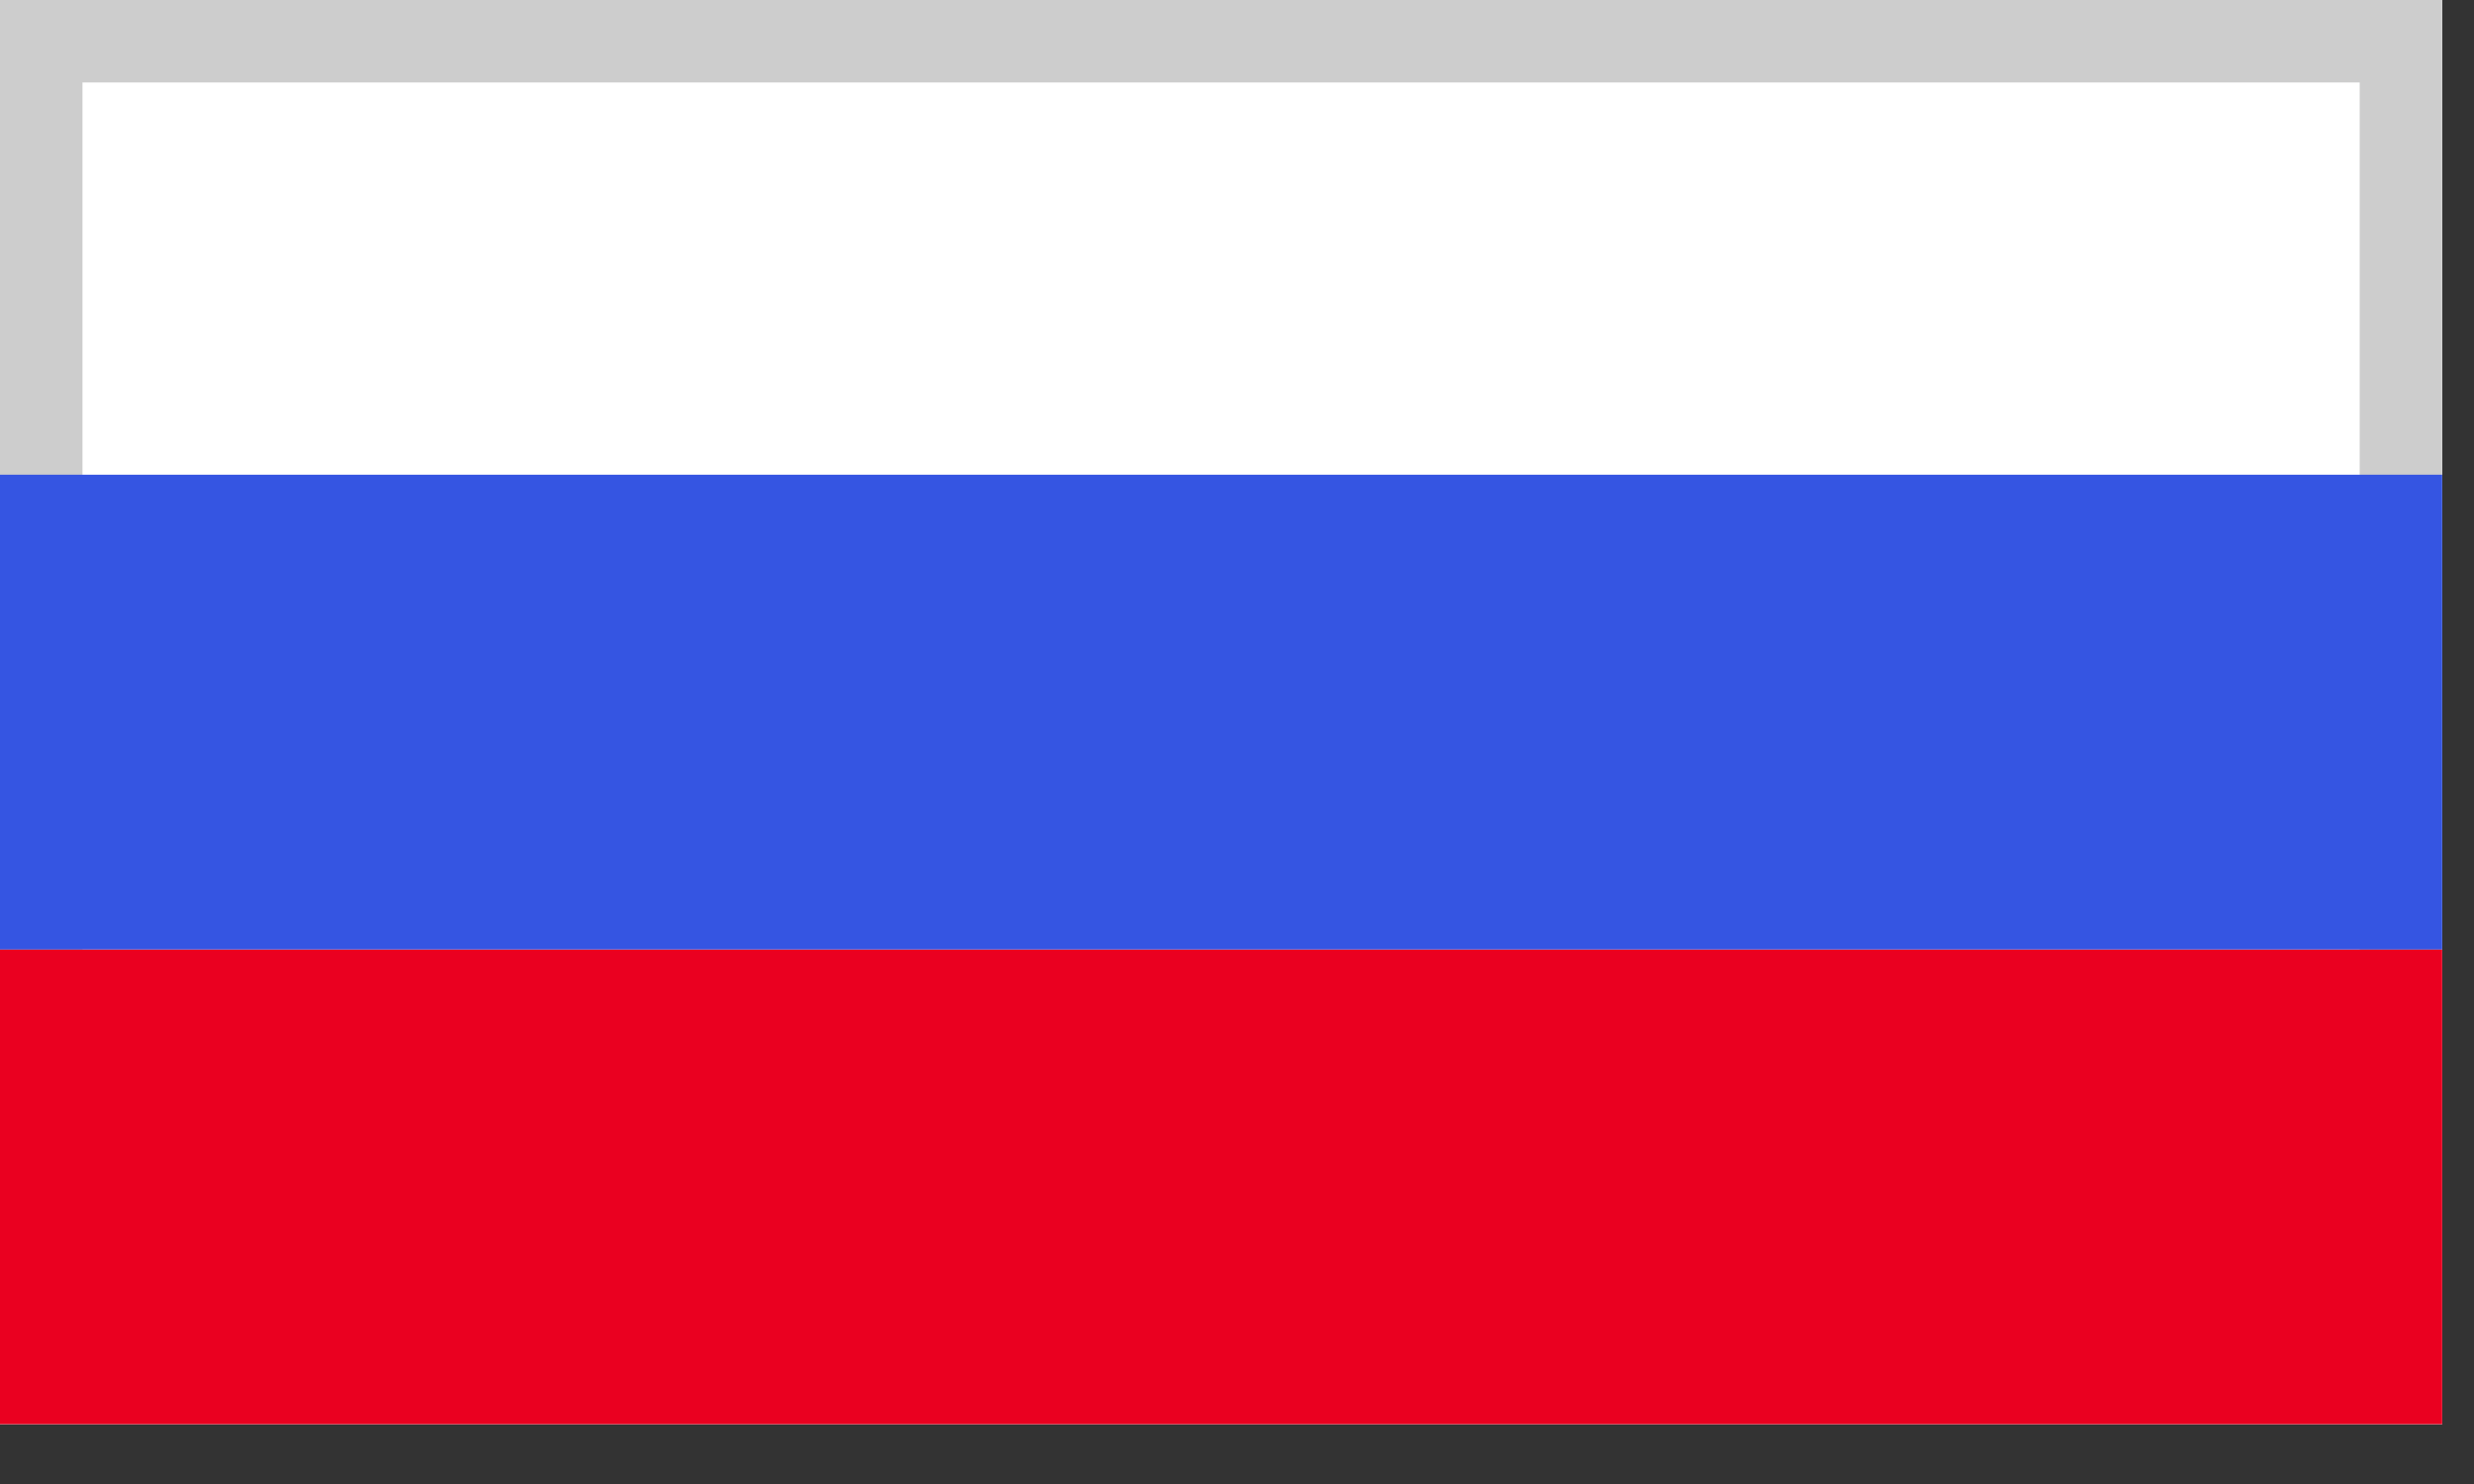 <svg width="30" height="18" viewBox="0 0 30 18" xmlns="http://www.w3.org/2000/svg" xmlns:xlink="http://www.w3.org/1999/xlink"><rect x="0" y="0" width="30" height="18" fill="#333333" stroke="none"/><defs><path id="path-1" d="M0 17.274h29.614V0H0z"/></defs><g id="Page-1" fill="none" fill-rule="evenodd"><g id="Выбор-города" transform="translate(-485 -245)"><g id="Group-9-Copy" transform="translate(443 194)"><g id="Group-8" transform="translate(0 34)"><g id="Group-7"><g id="Group-10" transform="translate(42 17)"><g id="Page-1"><g id="Fill-1"><use fill="#FFF" xlink:href="#path-1"/><path stroke="#CDCDCD" d="M.5 16.774h28.614V.5H.5v16.274z"/></g><path id="Fill-2" fill="#EA0020" d="M0 17.274h29.614v-5.758H0z"/><path id="Fill-3" fill="#3555E2" d="M0 11.516h29.614V5.758H0z"/></g></g></g></g></g></g></g></svg>